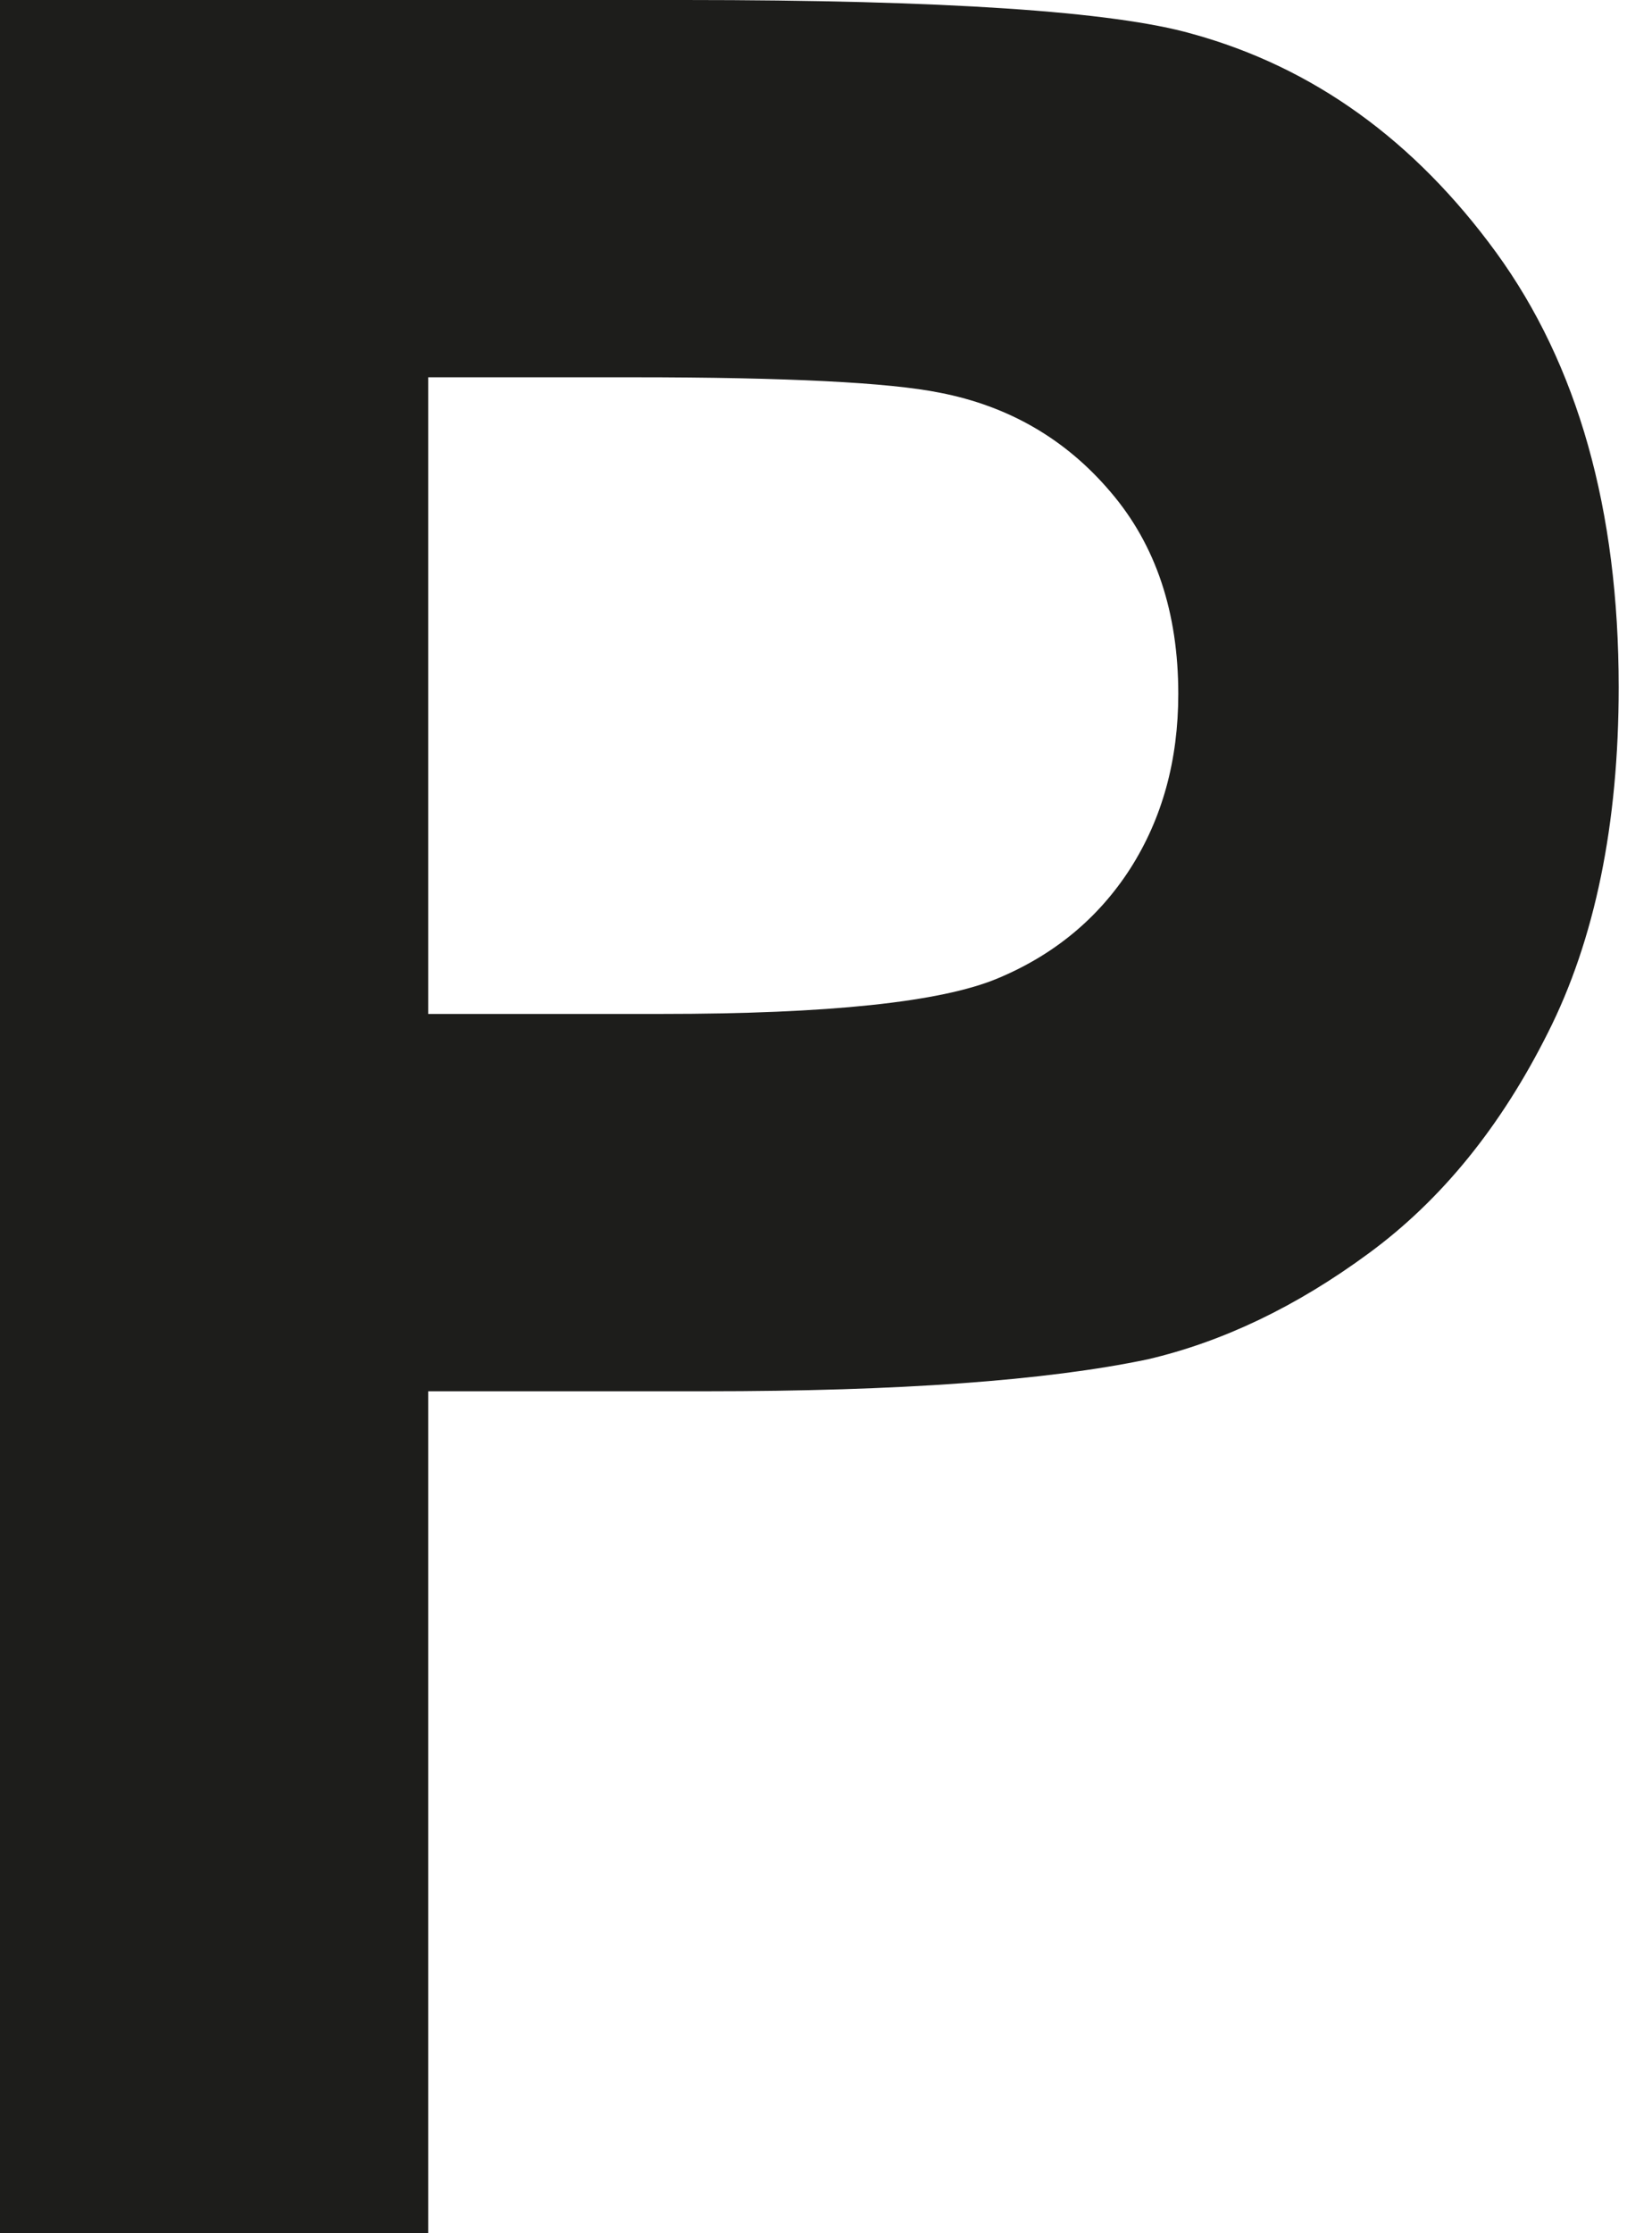 <?xml version="1.0" encoding="UTF-8"?>
<svg width="37px" height="50px" viewBox="0 0 37 50" version="1.1" xmlns="http://www.w3.org/2000/svg" xmlns:xlink="http://www.w3.org/1999/xlink">
    <!-- Generator: Sketch 55.2 (78181) - https://sketchapp.com -->
    <title>icn-parking</title>
    <desc>Created with Sketch.</desc>
    <g id="Page-1" stroke="none" stroke-width="1" fill="none" fill-rule="evenodd">
        <g id="icn-parking" fill="#1D1D1B" fill-rule="nonzero">
            <path d="M9.59,8.448 L9.59,22.701 L14.806,22.701 C18.561,22.701 21.067,22.437 22.336,21.909 C23.605,21.381 24.599,20.559 25.314,19.448 C26.029,18.327 26.39,17.028 26.39,15.536 C26.39,13.709 25.888,12.202 24.878,11.02 C23.873,9.833 22.595,9.092 21.047,8.792 C19.915,8.564 17.627,8.447 14.192,8.447 L9.59,8.447 L9.59,8.448 Z M0,50 L0,0 L15.334,0 C21.144,0 24.929,0.254 26.695,0.756 C29.41,1.502 31.678,3.141 33.509,5.652 C35.336,8.164 36.254,11.406 36.254,15.384 C36.254,18.454 35.721,21.042 34.666,23.127 C33.616,25.223 32.281,26.867 30.657,28.059 C29.033,29.256 27.379,30.043 25.705,30.434 C23.432,30.911 20.134,31.149 15.811,31.149 L9.59,31.149 L9.59,49.999 L0,49.999 L0,50 Z" id="Shape"></path>
        </g>
    </g>
</svg>